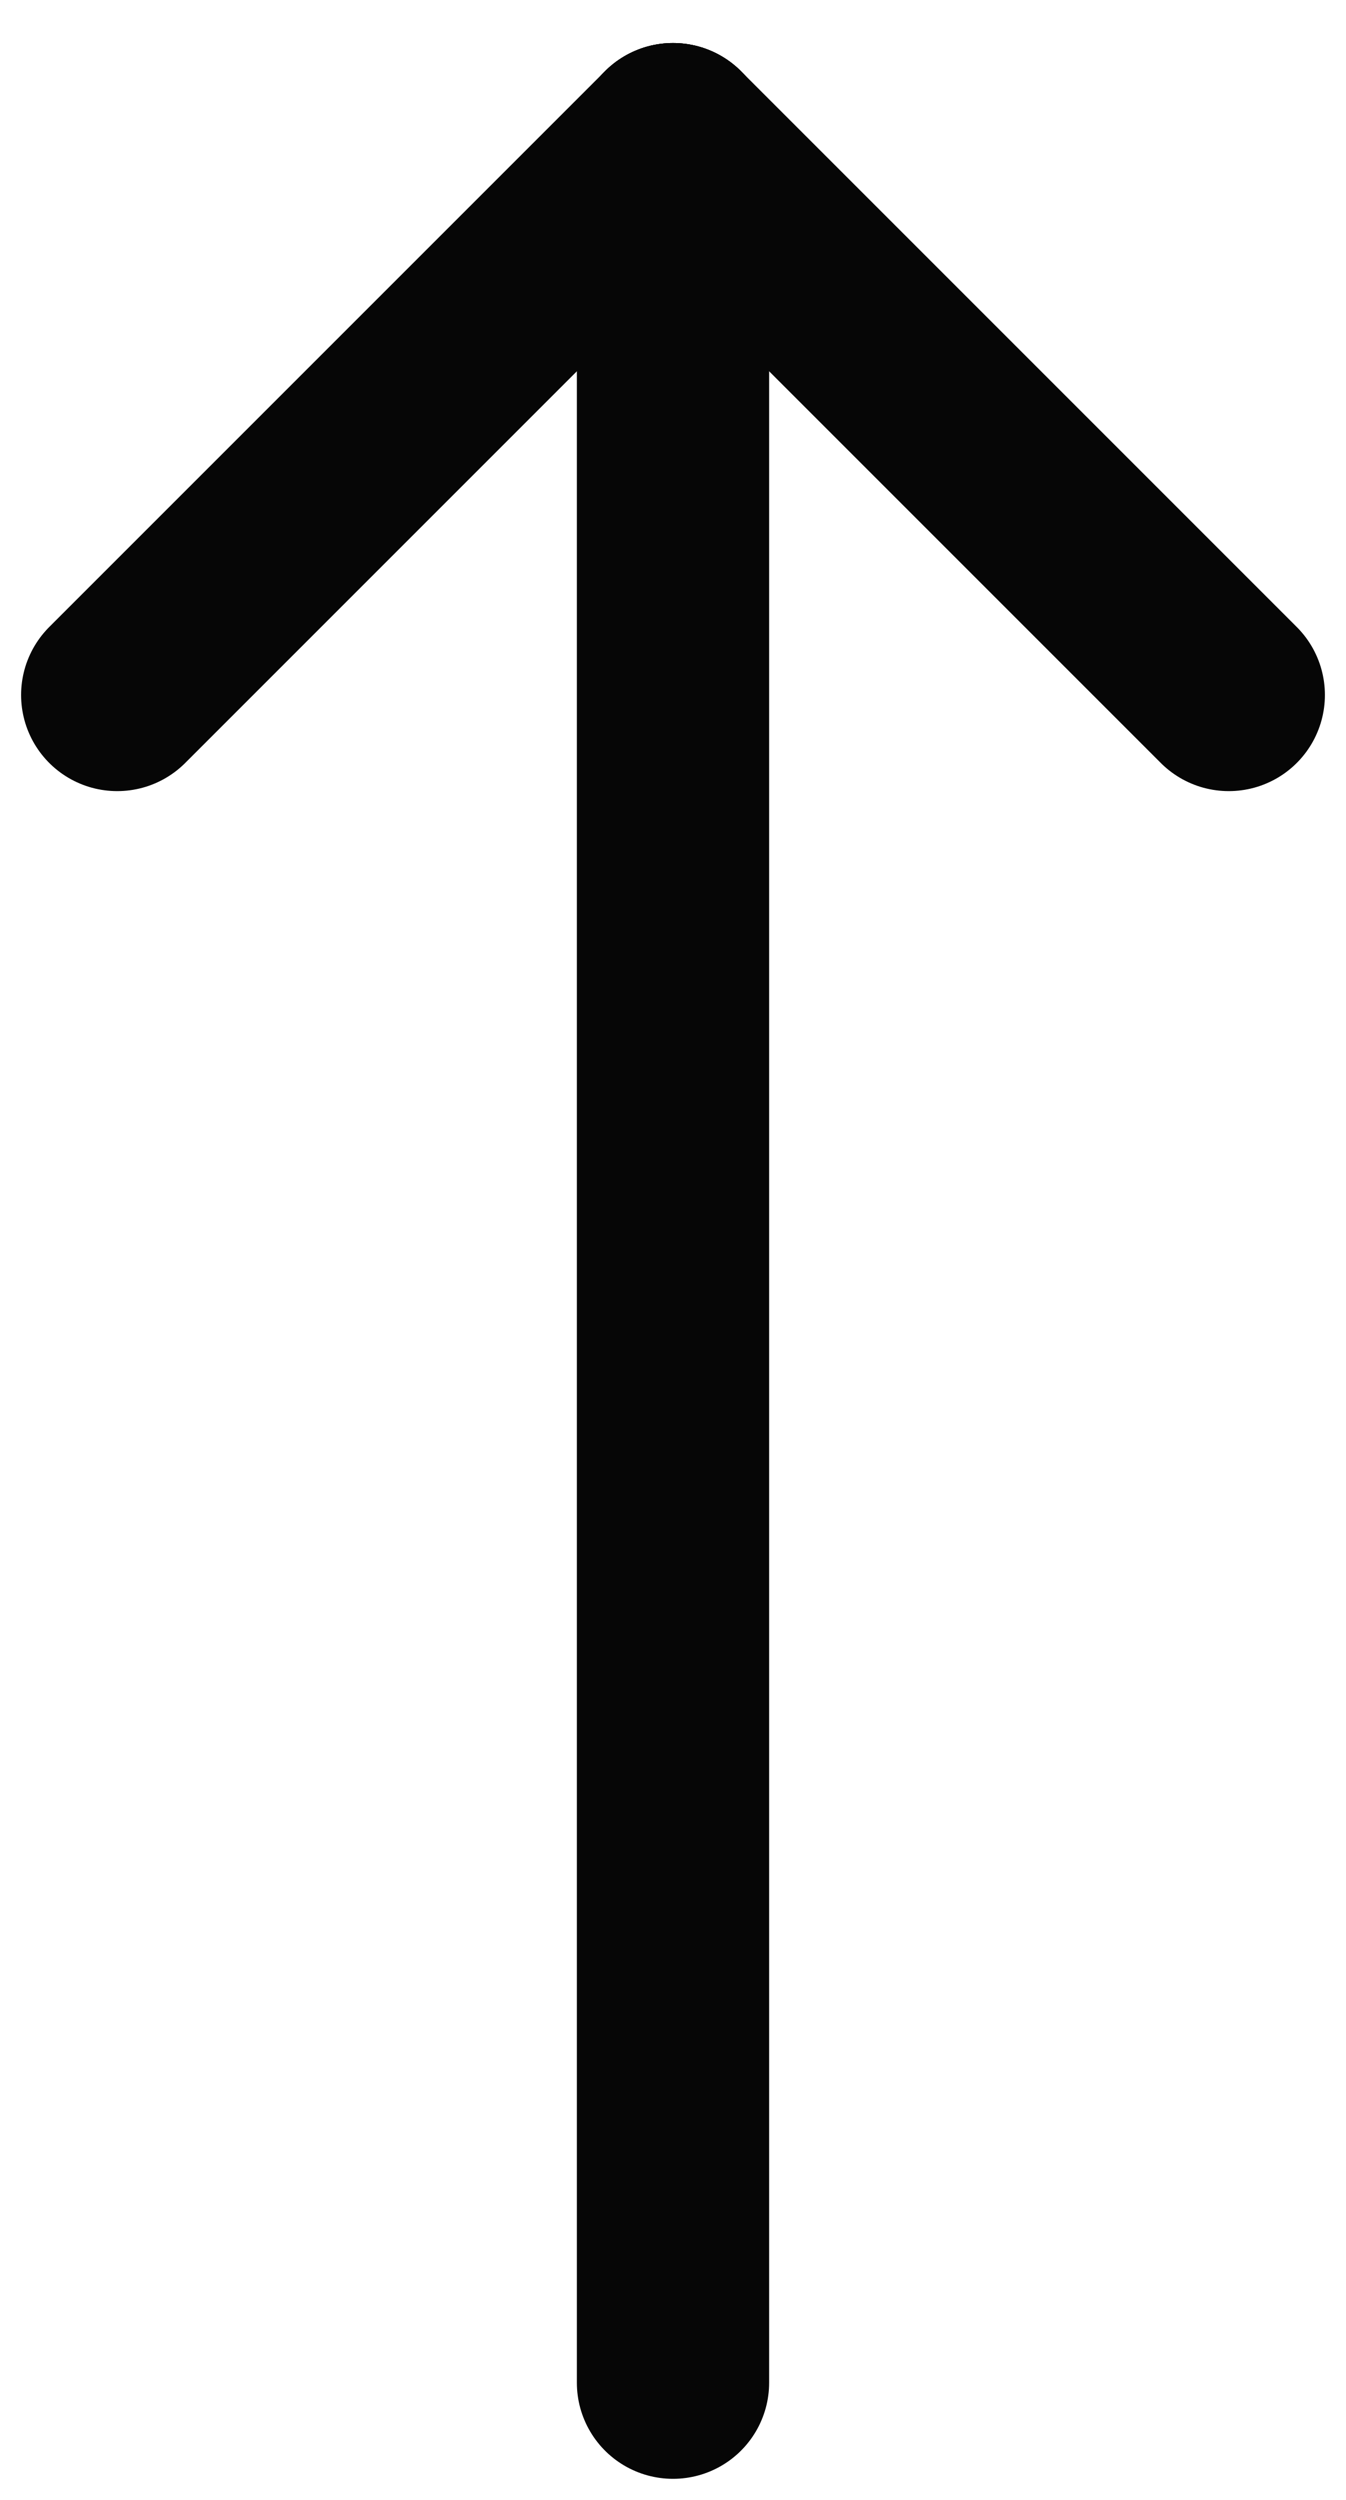 <?xml version="1.0" encoding="UTF-8"?>
<svg width="21px" height="39px" viewBox="0 0 21 39" version="1.1" xmlns="http://www.w3.org/2000/svg" xmlns:xlink="http://www.w3.org/1999/xlink">
    <title>Arrow up</title>
    <g id="Design" stroke="none" stroke-width="1" fill="none" fill-rule="evenodd" stroke-linecap="round">
        <g id="01_Home-draft" transform="translate(-717, -9622)" stroke="#060606" stroke-width="3">
            <g id="Group-20" transform="translate(168, 8872)">
                <g id="Icon" transform="translate(559.5, 769.671) rotate(-90) translate(-559.5, -769.671) translate(542, 761)">
                    <line x1="0" y1="8.671" x2="35" y2="8.671" id="Path-2"></line>
                    <line x1="35" y1="8.671" x2="26.329" y2="0" id="Path-3" stroke-linejoin="round"></line>
                    <line x1="35" y1="8.671" x2="26.329" y2="17.342" id="Path-4" stroke-linejoin="round"></line>
                </g>
            </g>
        </g>
    </g>
</svg>